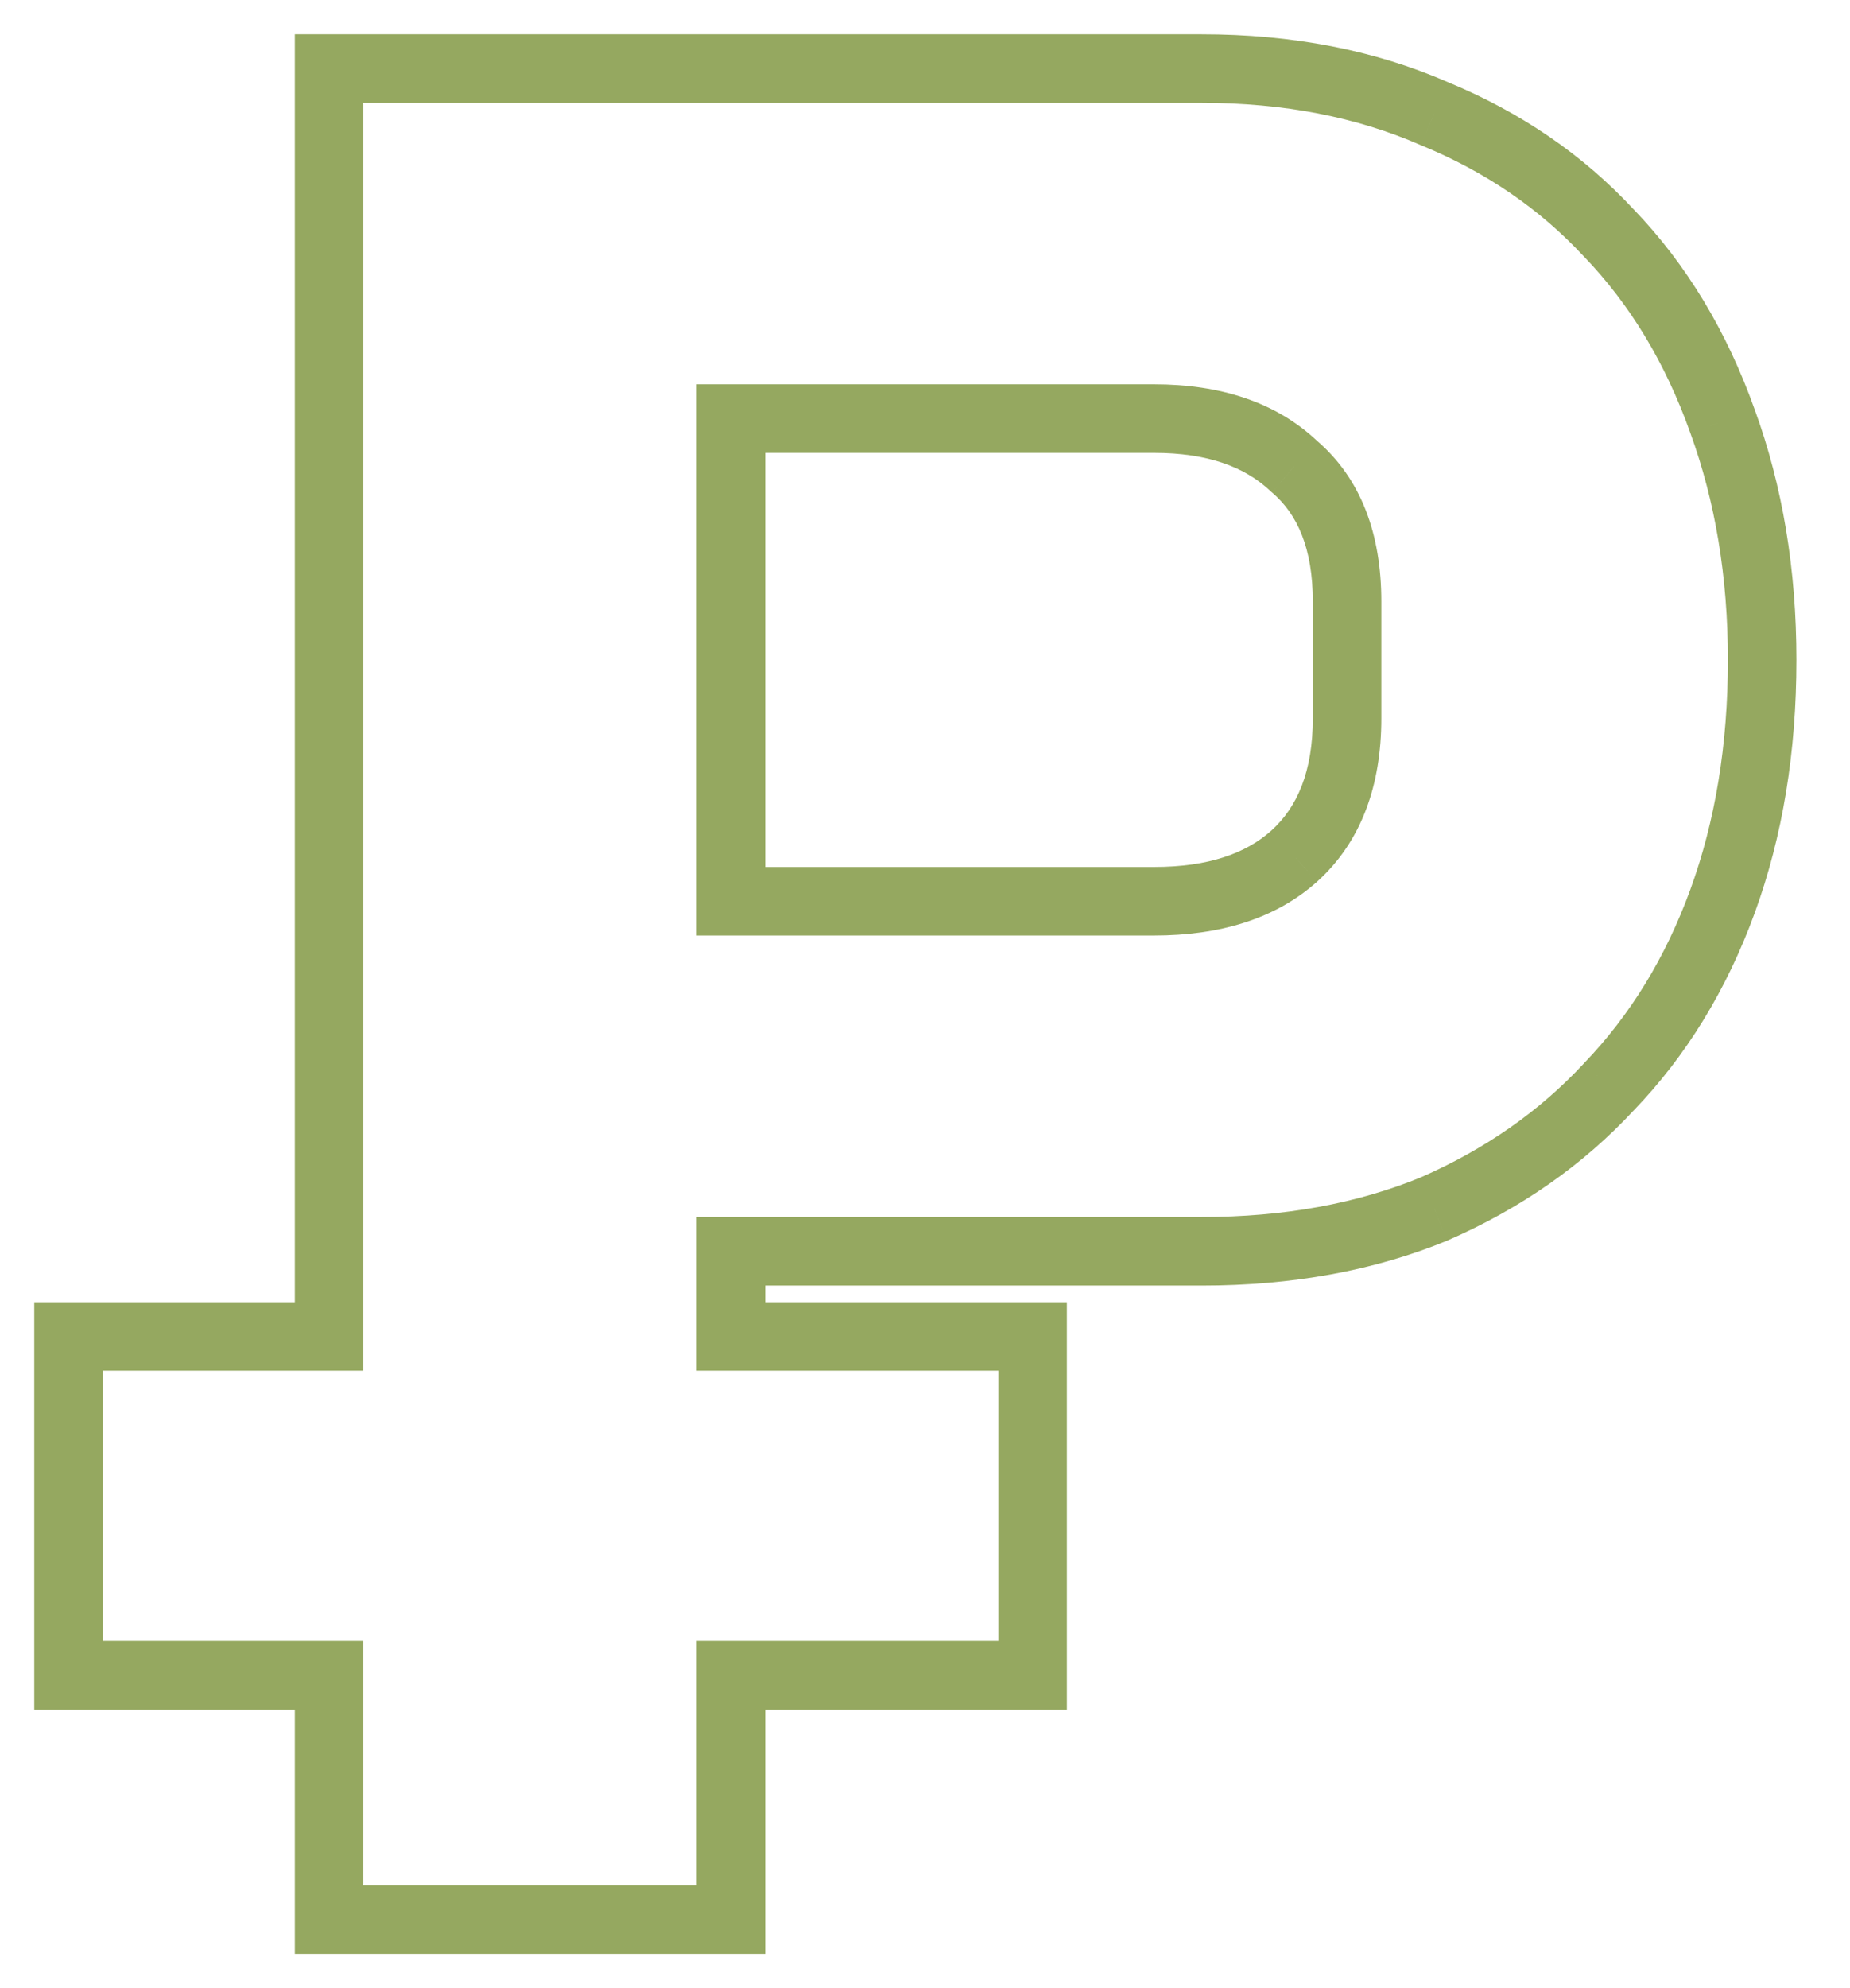 <svg width="27" height="29" viewBox="0 0 27 29" fill="none" xmlns="http://www.w3.org/2000/svg">
<path d="M4.803 28H4.303V28.5H4.803V28ZM4.803 24.438H5.303V23.938H4.803V24.438ZM10.668 28V28.5H11.168V28H10.668ZM10.668 24.438V23.938H10.168V24.438H10.668ZM15.07 24.438V24.938H15.57V24.438H15.07ZM15.07 19.494H15.57V18.994H15.07V19.494ZM10.668 19.494H10.168V19.994H10.668V19.494ZM10.668 18.252V17.752H10.168V18.252H10.668ZM20.933 17.633L21.123 18.096L21.133 18.091L20.933 17.633ZM23.48 15.854L23.12 15.507L23.114 15.514L23.48 15.854ZM25.14 13.146L25.609 13.318L25.14 13.146ZM25.14 6.145L24.669 6.313L24.67 6.316L25.14 6.145ZM23.48 3.398L23.114 3.739L23.12 3.745L23.48 3.398ZM20.933 1.658L20.733 2.116L20.743 2.12L20.933 1.658ZM4.803 1V0.5H4.303V1H4.803ZM4.803 19.494V19.994H5.303V19.494H4.803ZM1 19.494V18.994H0.5V19.494H1ZM1 24.438H0.5V24.938H1V24.438ZM10.668 13.146H10.168V13.646H10.668V13.146ZM10.668 6.106V5.606H10.168V6.106H10.668ZM18.888 6.802L18.544 7.165L18.553 7.174L18.564 7.183L18.888 6.802ZM18.888 12.489L19.222 12.861L19.223 12.86L18.888 12.489ZM5.303 28V24.438H4.303V28H5.303ZM10.668 27.5H4.803V28.5H10.668V27.5ZM10.168 24.438V28H11.168V24.438H10.168ZM15.07 23.938H10.668V24.938H15.07V23.938ZM14.57 19.494V24.438H15.57V19.494H14.57ZM10.668 19.994H15.07V18.994H10.668V19.994ZM10.168 18.252V19.494H11.168V18.252H10.168ZM17.537 17.752H10.668V18.752H17.537V17.752ZM20.743 17.171C19.809 17.555 18.743 17.752 17.537 17.752V18.752C18.853 18.752 20.051 18.537 21.123 18.096L20.743 17.171ZM23.114 15.514C22.469 16.208 21.678 16.762 20.733 17.175L21.133 18.091C22.195 17.628 23.102 16.996 23.846 16.194L23.114 15.514ZM24.67 12.975C24.306 13.972 23.788 14.813 23.12 15.507L23.84 16.201C24.613 15.399 25.201 14.435 25.609 13.318L24.67 12.975ZM25.218 9.626C25.218 10.865 25.033 11.98 24.67 12.975L25.609 13.318C26.018 12.198 26.218 10.966 26.218 9.626H25.218ZM24.67 6.316C25.033 7.312 25.218 8.414 25.218 9.626H26.218C26.218 8.311 26.017 7.092 25.609 5.973L24.67 6.316ZM23.12 3.745C23.786 4.437 24.304 5.289 24.669 6.313L25.61 5.977C25.203 4.834 24.615 3.856 23.84 3.051L23.12 3.745ZM20.743 2.12C21.684 2.507 22.471 3.047 23.114 3.739L23.846 3.058C23.1 2.254 22.189 1.634 21.123 1.195L20.743 2.12ZM17.537 1.5C18.739 1.5 19.802 1.709 20.733 2.116L21.133 1.199C20.058 0.73 18.857 0.5 17.537 0.5V1.5ZM4.803 1.5H17.537V0.5H4.803V1.5ZM5.303 19.494V1H4.303V19.494H5.303ZM1 19.994H4.803V18.994H1V19.994ZM1.5 24.438V19.494H0.5V24.438H1.5ZM4.803 23.938H1V24.938H4.803V23.938ZM10.668 13.646H16.843V12.646H10.668V13.646ZM10.168 6.106V13.146H11.168V6.106H10.168ZM16.843 5.606H10.668V6.606H16.843V5.606ZM19.232 6.44C18.625 5.863 17.806 5.606 16.843 5.606V6.606C17.629 6.606 18.173 6.813 18.544 7.165L19.232 6.44ZM20.16 8.775C20.16 7.798 19.869 6.982 19.212 6.422L18.564 7.183C18.936 7.5 19.16 7.998 19.16 8.775H20.16ZM20.16 10.477V8.775H19.16V10.477H20.16ZM19.223 12.86C19.869 12.277 20.16 11.455 20.16 10.477H19.16C19.16 11.252 18.936 11.772 18.553 12.117L19.223 12.86ZM16.843 13.646C17.799 13.646 18.614 13.405 19.222 12.861L18.554 12.116C18.184 12.448 17.636 12.646 16.843 12.646V13.646Z" fill="#95A860"/>
</svg>
